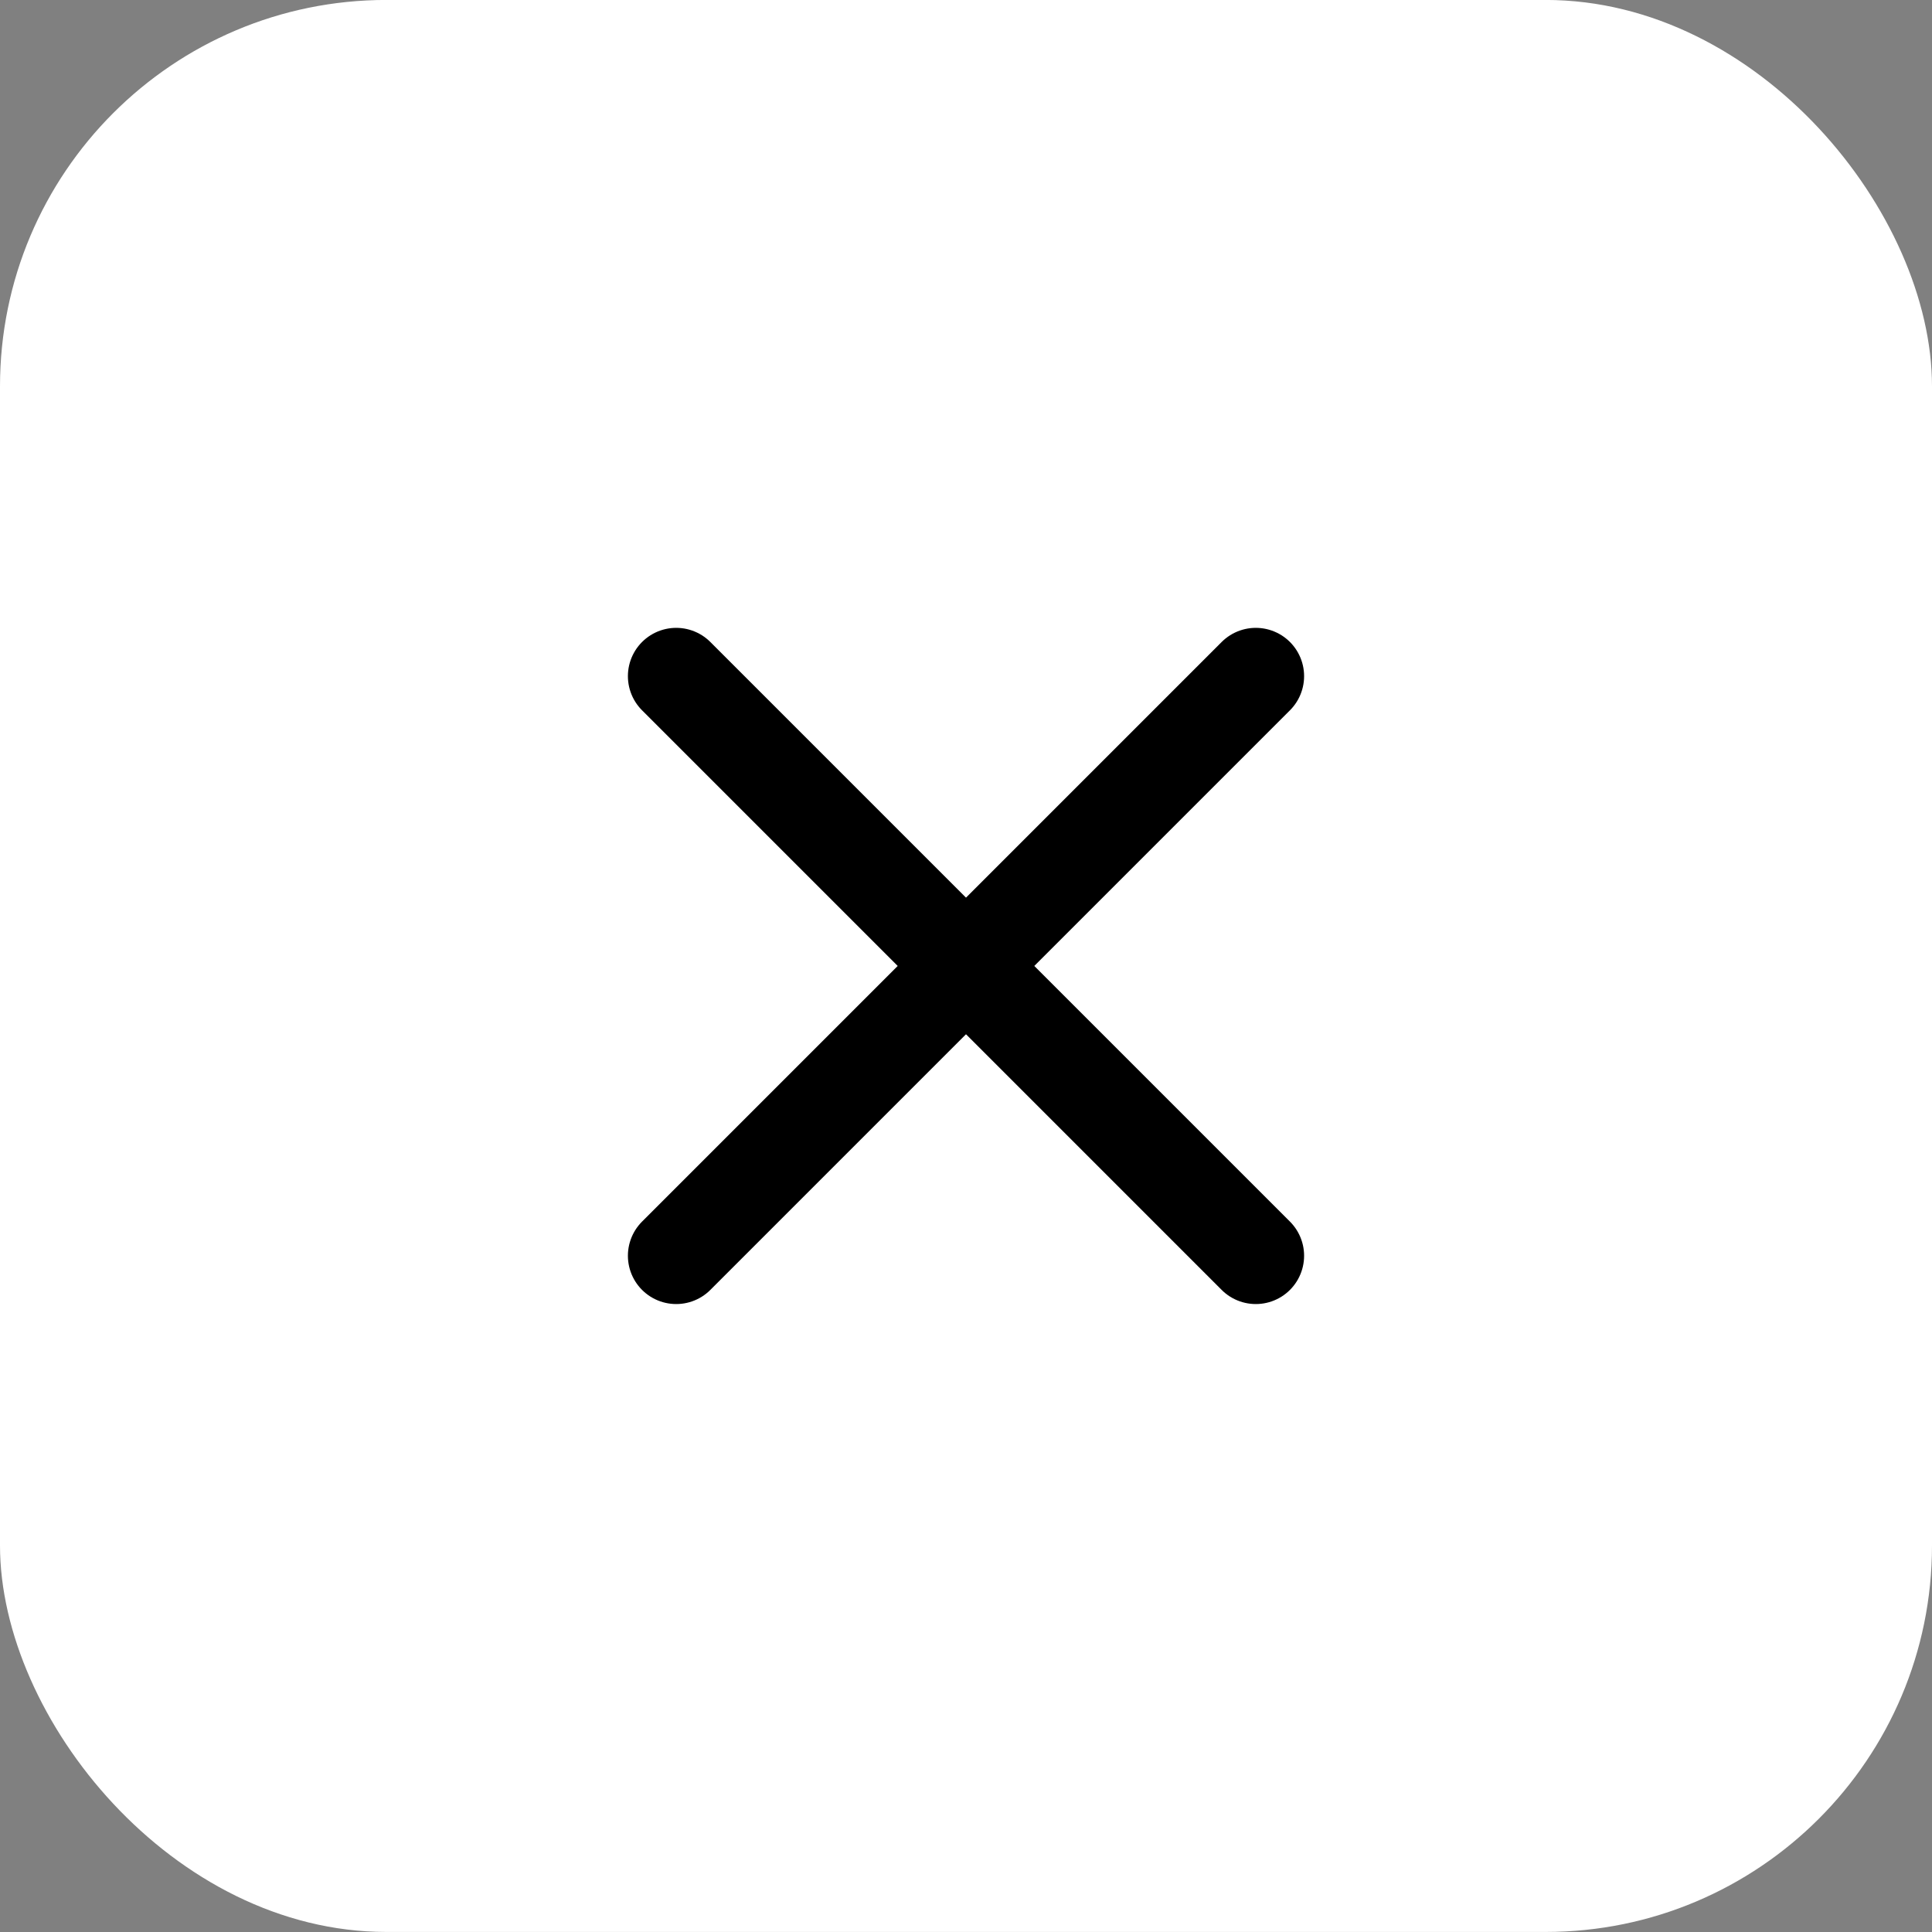 <svg width="40" height="40" viewBox="0 0 40 40" fill="none" xmlns="http://www.w3.org/2000/svg">
<rect x="0" y="0" width="40" height="40" fill="#808080" stroke="none"/>
<rect y="-0.001" width="40" height="40" rx="8" fill="white"/>
<path d="M26 13.999L14 25.999M14 13.999L26 25.999" stroke="black" stroke-width="2" stroke-linecap="round" stroke-linejoin="round"/>
</svg>
